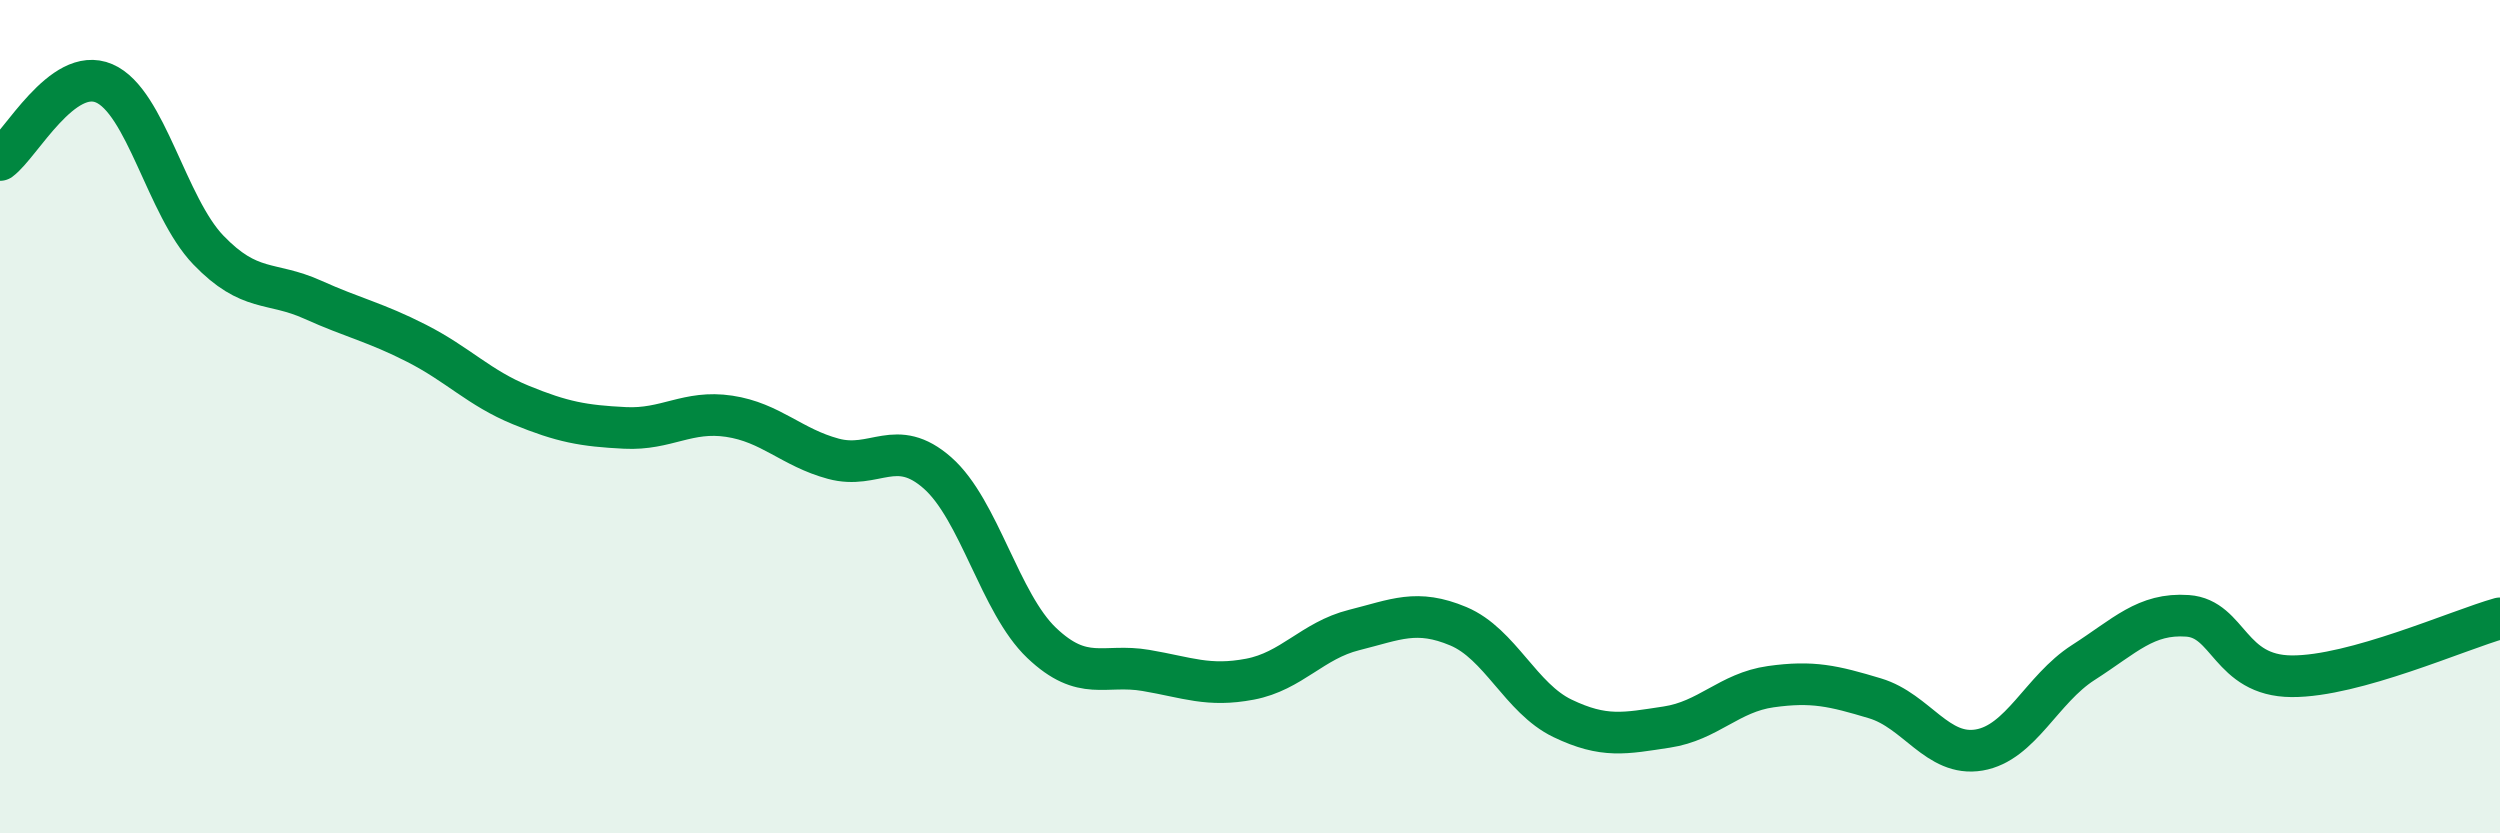 
    <svg width="60" height="20" viewBox="0 0 60 20" xmlns="http://www.w3.org/2000/svg">
      <path
        d="M 0,3.84 C 0.5,3.47 1.5,1.57 2.5,2 C 3.5,2.43 4,4.96 5,6 C 6,7.04 6.5,6.74 7.5,7.19 C 8.5,7.64 9,7.73 10,8.24 C 11,8.75 11.5,9.31 12.5,9.72 C 13.5,10.13 14,10.22 15,10.27 C 16,10.32 16.5,9.84 17.5,9.99 C 18.5,10.14 19,10.74 20,11.01 C 21,11.28 21.5,10.47 22.5,11.35 C 23.5,12.23 24,14.48 25,15.43 C 26,16.38 26.5,15.92 27.5,16.09 C 28.5,16.26 29,16.49 30,16.3 C 31,16.11 31.5,15.37 32.5,15.12 C 33.5,14.87 34,14.61 35,15.03 C 36,15.45 36.5,16.76 37.5,17.24 C 38.5,17.72 39,17.6 40,17.45 C 41,17.3 41.5,16.62 42.5,16.48 C 43.5,16.34 44,16.46 45,16.76 C 46,17.06 46.5,18.17 47.5,18 C 48.5,17.83 49,16.54 50,15.9 C 51,15.26 51.5,14.71 52.5,14.78 C 53.5,14.85 53.5,16.22 55,16.23 C 56.5,16.24 59,15.12 60,14.84L60 20L0 20Z"
        fill="#008740"
        opacity="0.1"
        stroke-linecap="round"
        stroke-linejoin="round"
      />
      <path
        d="M 0,3.84 C 0.5,3.47 1.5,1.57 2.5,2 C 3.5,2.43 4,4.96 5,6 C 6,7.04 6.5,6.74 7.5,7.19 C 8.5,7.64 9,7.73 10,8.24 C 11,8.75 11.5,9.31 12.5,9.72 C 13.5,10.13 14,10.22 15,10.27 C 16,10.32 16.5,9.84 17.5,9.99 C 18.5,10.14 19,10.74 20,11.01 C 21,11.28 21.5,10.47 22.5,11.35 C 23.5,12.23 24,14.48 25,15.43 C 26,16.38 26.5,15.92 27.5,16.09 C 28.5,16.26 29,16.49 30,16.3 C 31,16.11 31.5,15.37 32.5,15.12 C 33.5,14.87 34,14.61 35,15.03 C 36,15.45 36.5,16.76 37.5,17.24 C 38.5,17.72 39,17.6 40,17.45 C 41,17.3 41.5,16.62 42.5,16.48 C 43.5,16.34 44,16.46 45,16.76 C 46,17.06 46.5,18.17 47.5,18 C 48.5,17.83 49,16.54 50,15.9 C 51,15.26 51.5,14.71 52.5,14.78 C 53.5,14.85 53.5,16.22 55,16.23 C 56.5,16.24 59,15.12 60,14.84"
        stroke="#008740"
        stroke-width="1"
        fill="none"
        stroke-linecap="round"
        stroke-linejoin="round"
      />
    </svg>
  